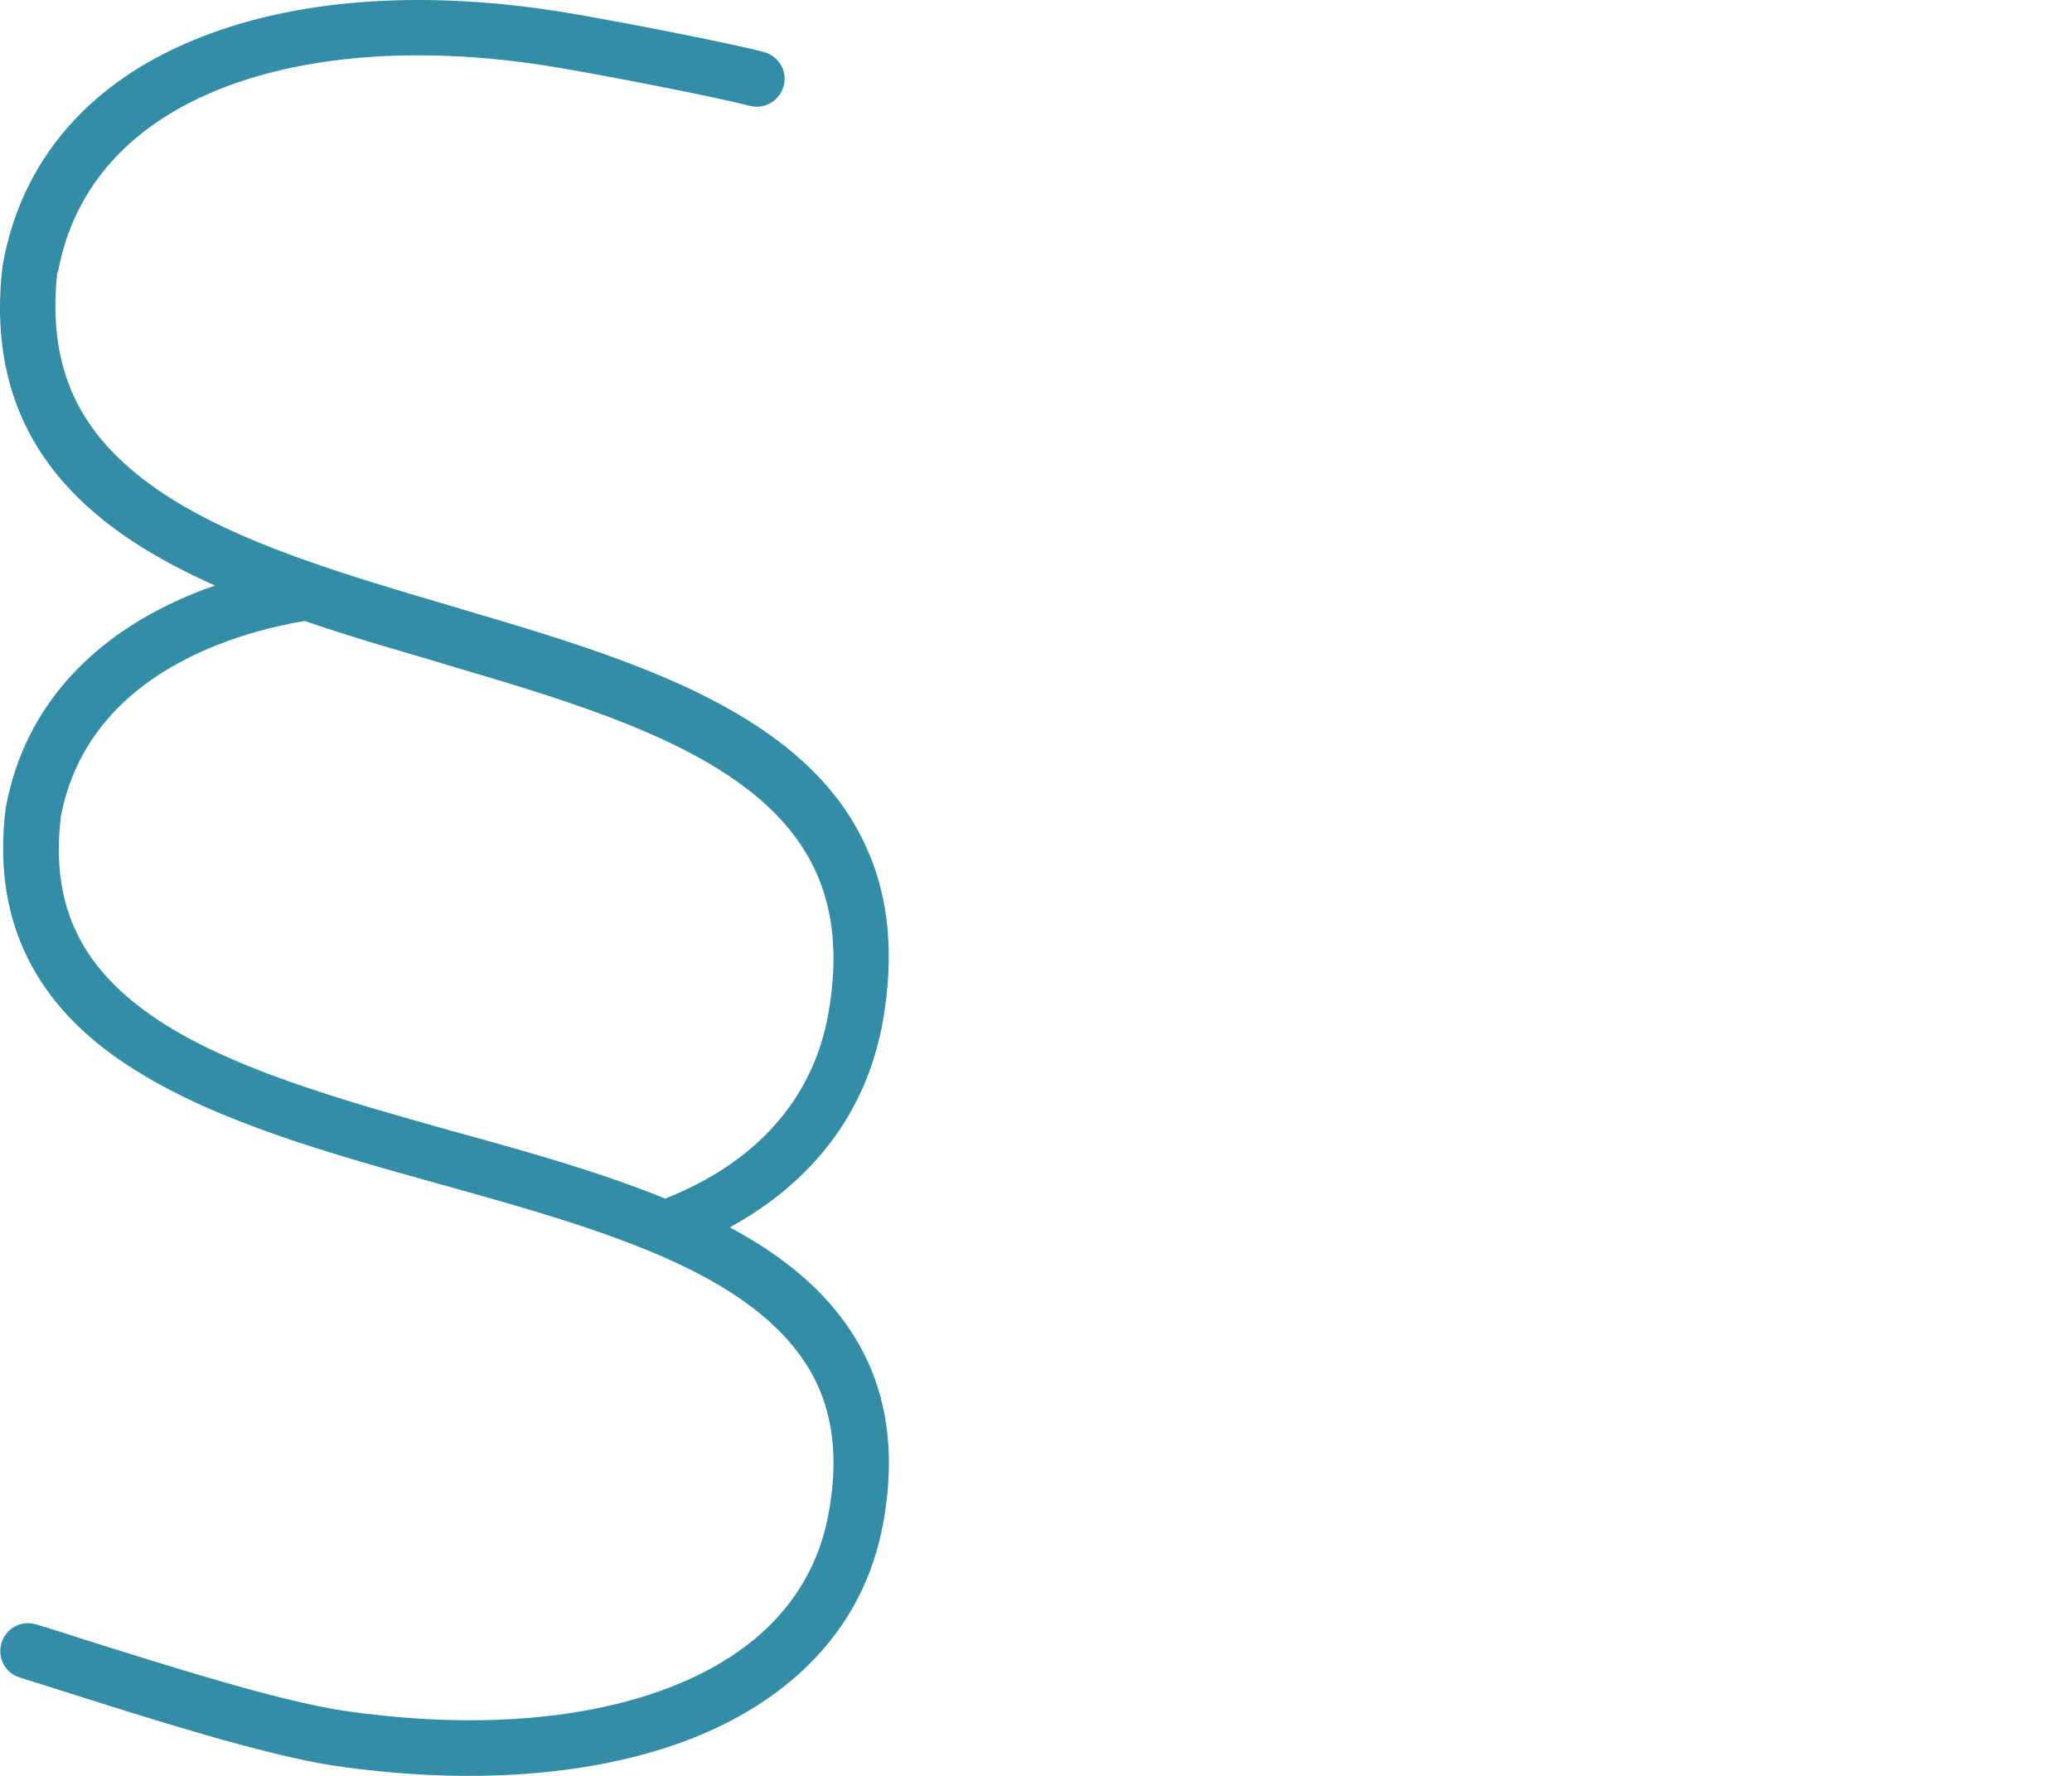 <?xml version="1.0" standalone="no"?>
<!DOCTYPE svg PUBLIC "-//W3C//DTD SVG 1.1//EN" "http://www.w3.org/Graphics/SVG/1.1/DTD/svg11.dtd">
<!--Generator: Xara Designer (www.xara.com), SVG filter version: 6.6.0.1-->
<svg fill="none" fill-rule="evenodd" stroke="black" stroke-width="0.501" stroke-linejoin="bevel" stroke-miterlimit="10" font-family="Times New Roman" font-size="16" style="font-variant-ligatures:none" xmlns:xlink="http://www.w3.org/1999/xlink" xmlns="http://www.w3.org/2000/svg" version="1.1" overflow="visible" width="595.281pt" height="510.237pt" viewBox="-1382.6 -699.084 595.281 510.237">
 <defs>
	</defs>
 <g id="Layer 1" transform="scale(1 -1)">
  <rect x="-1382.603" y="188.848" width="595.28" height="510.236" stroke="none" stroke-width="0.93" stroke-linejoin="miter"/>
  <g id="Group" fill="#338da6" fill-rule="nonzero" stroke-linejoin="miter" stroke="none" stroke-width="0.997">
   <path d="M -1366,620.609 C -1361.61,645.043 -1345.65,662.497 -1321.22,672.769 C -1296.49,683.14 -1263.18,686.033 -1225.88,680.249 C -1214.31,678.454 -1178.8,671.672 -1167.23,668.68 C -1162.95,667.583 -1158.66,670.076 -1157.46,674.365 C -1156.26,678.653 -1158.86,682.941 -1163.14,684.138 C -1175.51,687.329 -1211.52,694.211 -1223.38,696.007 C -1262.58,701.99 -1298.98,699.298 -1327.3,687.429 C -1355.93,675.561 -1376.27,654.019 -1381.76,623.202 C -1381.76,623.202 -1381.76,623.202 -1381.76,623.202 L -1381.86,622.803 C -1384.05,604.353 -1381.36,588.695 -1374.58,575.431 C -1367.8,562.266 -1357.22,551.994 -1344.76,543.716 C -1337.48,538.929 -1329.4,534.64 -1320.82,530.85 C -1322.82,530.153 -1324.81,529.454 -1326.7,528.656 C -1354.93,517.287 -1375.37,496.842 -1380.86,467.421 C -1380.86,467.322 -1380.96,467.122 -1380.96,467.022 C -1383.15,449.37 -1380.46,434.41 -1373.58,421.744 C -1366.8,409.178 -1356.23,399.404 -1343.76,391.625 C -1320.02,376.665 -1287.61,367.59 -1256.79,359.013 L -1253.9,358.215 C -1221.39,349.139 -1190.97,340.363 -1170.03,326.002 C -1159.76,318.921 -1152.17,310.842 -1147.69,301.069 C -1143.3,291.395 -1141.7,279.327 -1144.6,263.968 C -1148.88,241.03 -1164.54,224.475 -1189.08,214.701 C -1213.81,204.828 -1247.02,202.135 -1284.22,207.62 C -1303.07,210.513 -1334.78,220.585 -1358.52,228.065 C -1358.52,228.065 -1358.52,228.065 -1358.52,228.065 C -1358.52,228.065 -1358.52,228.065 -1358.52,228.065 C -1363.51,229.661 -1368.09,231.157 -1372.18,232.354 C -1376.37,233.65 -1380.86,231.356 -1382.16,227.068 C -1383.45,222.779 -1381.16,218.391 -1376.87,217.094 C -1373.08,215.898 -1368.69,214.501 -1363.9,213.005 C -1363.9,213.005 -1363.9,213.005 -1363.9,213.005 C -1363.9,213.005 -1363.9,213.005 -1363.9,213.005 C -1340.37,205.525 -1306.86,194.854 -1286.61,191.763 C -1286.61,191.763 -1286.61,191.763 -1286.61,191.763 C -1247.62,186.079 -1211.32,188.671 -1183.19,199.841 C -1154.87,211.21 -1134.42,231.555 -1128.94,261.076 C -1125.55,279.128 -1127.24,294.586 -1133.23,307.751 C -1139.21,320.815 -1149.08,331.088 -1161.05,339.266 C -1164.74,341.859 -1168.73,344.153 -1172.92,346.446 C -1149.98,359.013 -1133.72,378.66 -1128.94,405.787 C -1125.65,424.736 -1127.24,440.793 -1133.23,454.556 C -1139.11,468.318 -1148.98,478.99 -1161.05,487.667 C -1184.69,504.721 -1218.1,514.694 -1250.01,524.068 L -1251.61,524.567 C -1283.72,534.042 -1314.14,542.918 -1335.98,557.479 C -1346.85,564.759 -1355.23,573.137 -1360.41,583.209 C -1365.5,593.183 -1367.89,605.45 -1366.1,621.207 Z M -1191.77,354.824 C -1209.92,362.204 -1230.07,367.889 -1249.61,373.275 L -1251.11,373.674 C -1283.02,382.649 -1313.54,391.126 -1335.28,404.79 C -1346.15,411.671 -1354.43,419.55 -1359.52,429.025 C -1364.6,438.399 -1366.9,449.869 -1365.1,464.529 C -1360.81,487.268 -1345.06,503.823 -1320.62,513.597 C -1312.94,516.688 -1304.37,519.082 -1295.09,520.678 C -1282.72,516.39 -1269.86,512.699 -1257.29,509.009 L -1254.4,508.111 C -1221.79,498.537 -1191.27,489.263 -1170.23,474.103 C -1159.95,466.723 -1152.28,458.046 -1147.79,447.675 C -1143.3,437.302 -1141.7,424.437 -1144.6,407.981 C -1148.98,382.948 -1165.84,364.797 -1191.67,354.625 Z" marker-start="none" marker-end="none"/>
  </g>
 </g>
</svg>
